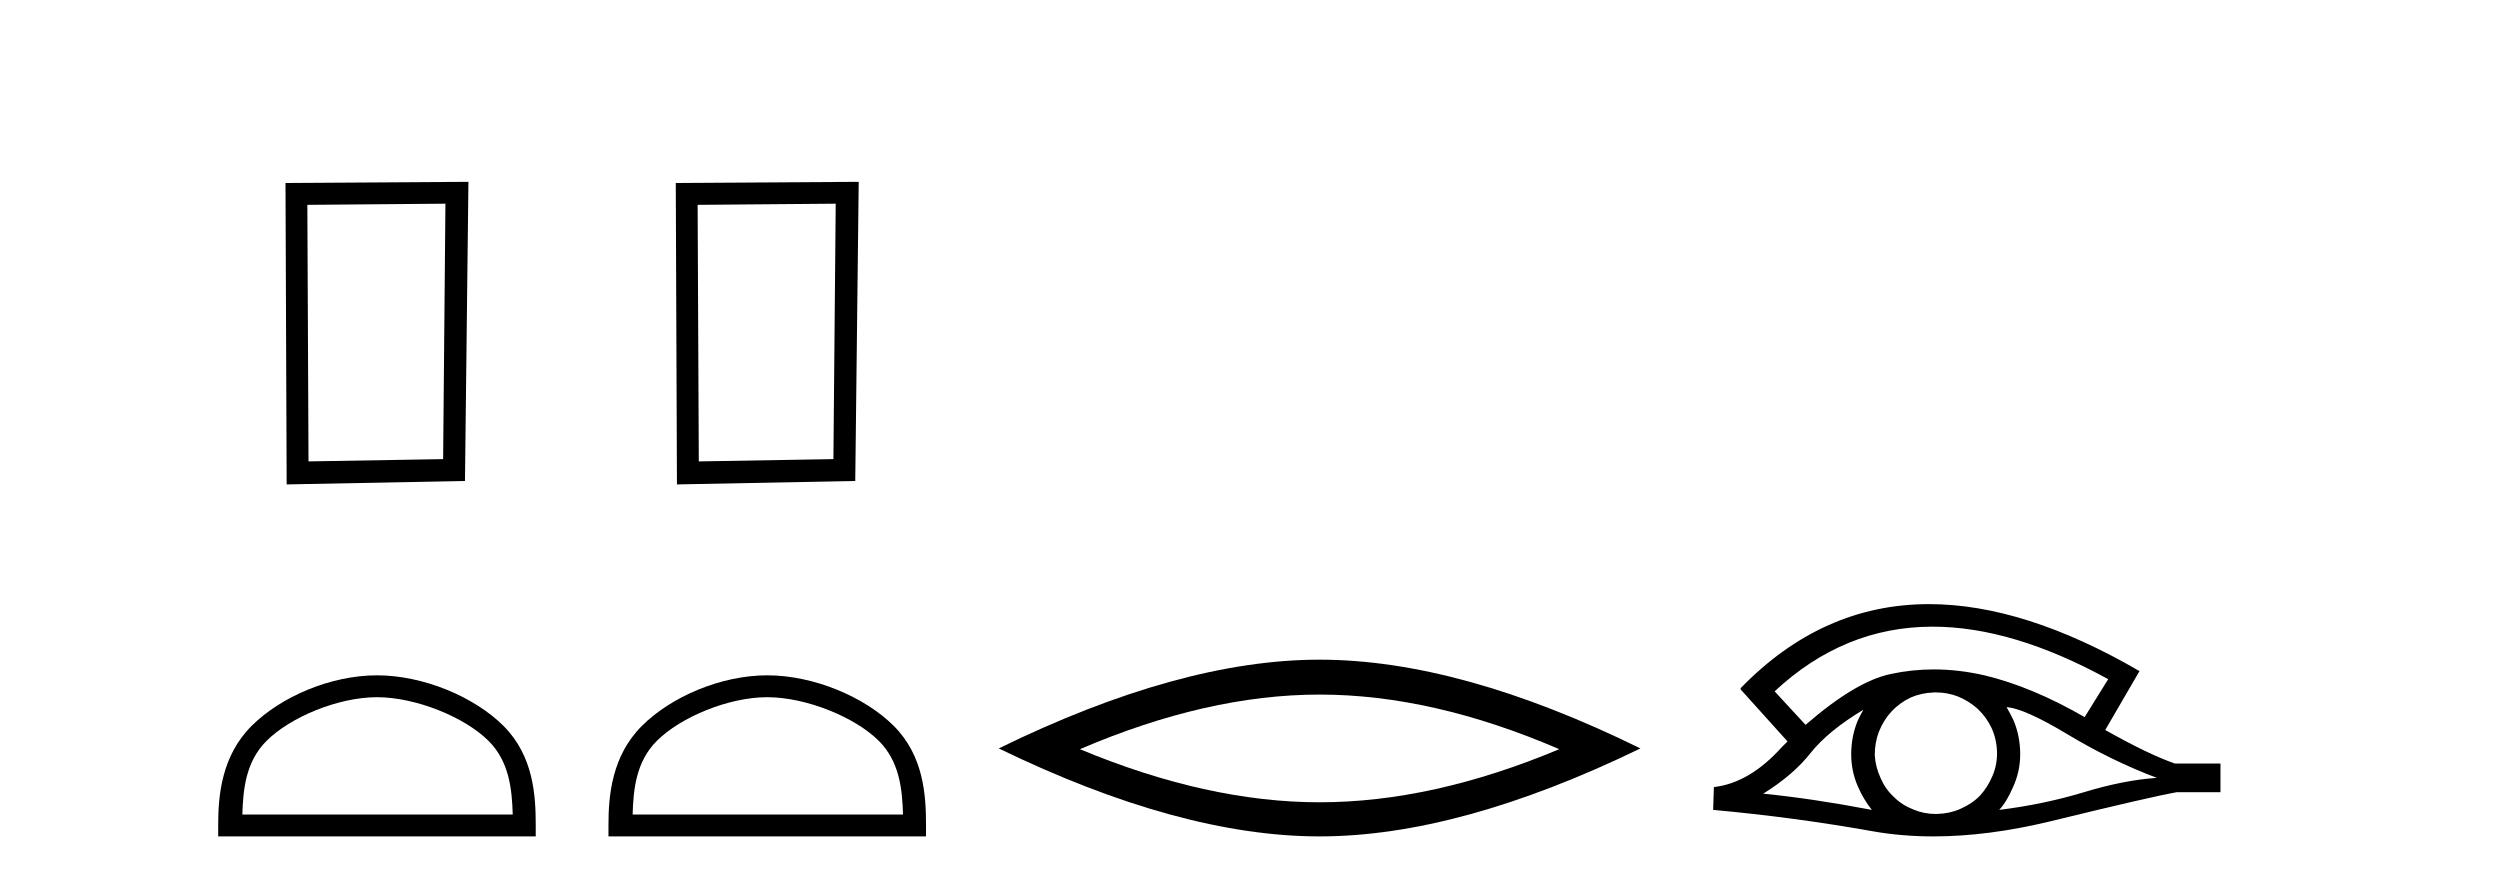 <?xml version='1.0' encoding='UTF-8' standalone='yes'?><svg xmlns='http://www.w3.org/2000/svg' xmlns:xlink='http://www.w3.org/1999/xlink' width='116.0' height='41.0' ><path d='M 20.668 9.451 L 20.561 21.303 L 14.315 21.409 L 14.261 9.505 L 20.668 9.451 ZM 21.735 8.437 L 13.247 8.49 L 13.301 22.477 L 21.575 22.317 L 21.735 8.437 Z' style='fill:#000000;stroke:none' /><path d='M 17.491 32.35 C 19.304 32.35 21.572 33.281 22.67 34.378 C 23.63 35.339 23.755 36.612 23.791 37.795 L 11.245 37.795 C 11.28 36.612 11.406 35.339 12.366 34.378 C 13.464 33.281 15.679 32.35 17.491 32.35 ZM 17.491 31.335 C 15.341 31.335 13.028 32.329 11.672 33.684 C 10.282 35.075 10.124 36.906 10.124 38.275 L 10.124 38.809 L 24.858 38.809 L 24.858 38.275 C 24.858 36.906 24.754 35.075 23.364 33.684 C 22.008 32.329 19.641 31.335 17.491 31.335 Z' style='fill:#000000;stroke:none' /><path d='M 38.777 9.451 L 38.67 21.303 L 32.424 21.409 L 32.37 9.505 L 38.777 9.451 ZM 39.844 8.437 L 31.356 8.49 L 31.41 22.477 L 39.684 22.317 L 39.844 8.437 Z' style='fill:#000000;stroke:none' /><path d='M 35.6 32.35 C 37.412 32.35 39.681 33.281 40.779 34.378 C 41.739 35.339 41.864 36.612 41.9 37.795 L 29.354 37.795 C 29.389 36.612 29.515 35.339 30.475 34.378 C 31.573 33.281 33.788 32.35 35.6 32.35 ZM 35.6 31.335 C 33.45 31.335 31.137 32.329 29.781 33.684 C 28.391 35.075 28.233 36.906 28.233 38.275 L 28.233 38.809 L 42.967 38.809 L 42.967 38.275 C 42.967 36.906 42.863 35.075 41.473 33.684 C 40.117 32.329 37.75 31.335 35.6 31.335 Z' style='fill:#000000;stroke:none' /><path d='M 61.229 32.228 Q 66.472 32.228 72.349 34.762 Q 66.472 37.226 61.229 37.226 Q 56.02 37.226 50.108 34.762 Q 56.02 32.228 61.229 32.228 ZM 61.229 30.609 Q 54.753 30.609 46.342 34.727 Q 54.753 38.809 61.229 38.809 Q 67.704 38.809 76.115 34.727 Q 67.739 30.609 61.229 30.609 Z' style='fill:#000000;stroke:none' /><path d='M 89.674 29.077 Q 93.383 29.077 97.82 31.514 L 96.727 33.274 Q 94.301 31.873 92.114 31.344 Q 90.9 31.061 89.729 31.061 Q 88.71 31.061 87.724 31.275 Q 86.101 31.617 83.778 33.633 L 82.343 32.078 Q 85.56 29.077 89.674 29.077 ZM 86.46 32.932 Q 86.323 33.172 86.203 33.428 Q 85.896 34.162 85.896 34.999 Q 85.896 35.785 86.203 36.486 Q 86.46 37.084 86.853 37.579 Q 84.068 37.049 81.813 36.827 Q 83.214 35.956 84.017 34.931 Q 84.837 33.906 86.46 32.932 ZM 93.105 32.813 Q 93.925 32.864 95.941 34.077 Q 97.957 35.29 100.075 36.093 Q 98.555 36.195 96.693 36.759 Q 94.83 37.323 92.763 37.579 Q 93.105 37.22 93.413 36.503 Q 93.737 35.785 93.737 34.999 Q 93.737 34.162 93.43 33.428 Q 93.276 33.103 93.105 32.813 ZM 89.829 32.128 Q 90.361 32.128 90.85 32.317 Q 91.38 32.539 91.773 32.898 Q 92.166 33.274 92.405 33.769 Q 92.644 34.299 92.661 34.88 Q 92.678 35.461 92.456 35.99 Q 92.234 36.52 91.875 36.913 Q 91.516 37.289 90.97 37.528 Q 90.474 37.75 89.893 37.767 Q 89.852 37.768 89.811 37.768 Q 89.275 37.768 88.783 37.562 Q 88.253 37.357 87.878 36.981 Q 87.485 36.622 87.263 36.11 Q 87.023 35.597 86.989 35.034 Q 86.989 34.436 87.194 33.923 Q 87.399 33.411 87.775 33.001 Q 88.151 32.608 88.646 32.369 Q 89.159 32.147 89.74 32.129 Q 89.784 32.128 89.829 32.128 ZM 89.506 28.031 Q 84.547 28.031 80.754 31.942 L 80.788 31.976 L 80.754 31.976 L 82.941 34.402 Q 82.804 34.538 82.684 34.658 Q 81.181 36.332 79.524 36.52 L 79.49 37.579 Q 83.248 37.921 86.887 38.57 Q 88.236 38.809 89.712 38.809 Q 92.238 38.809 95.138 38.109 Q 99.75 36.981 100.998 36.759 L 103.03 36.759 L 103.03 35.427 L 100.912 35.427 Q 99.682 34.999 97.683 33.872 L 99.272 31.139 Q 93.926 28.031 89.506 28.031 Z' style='fill:#000000;stroke:none' /></svg>